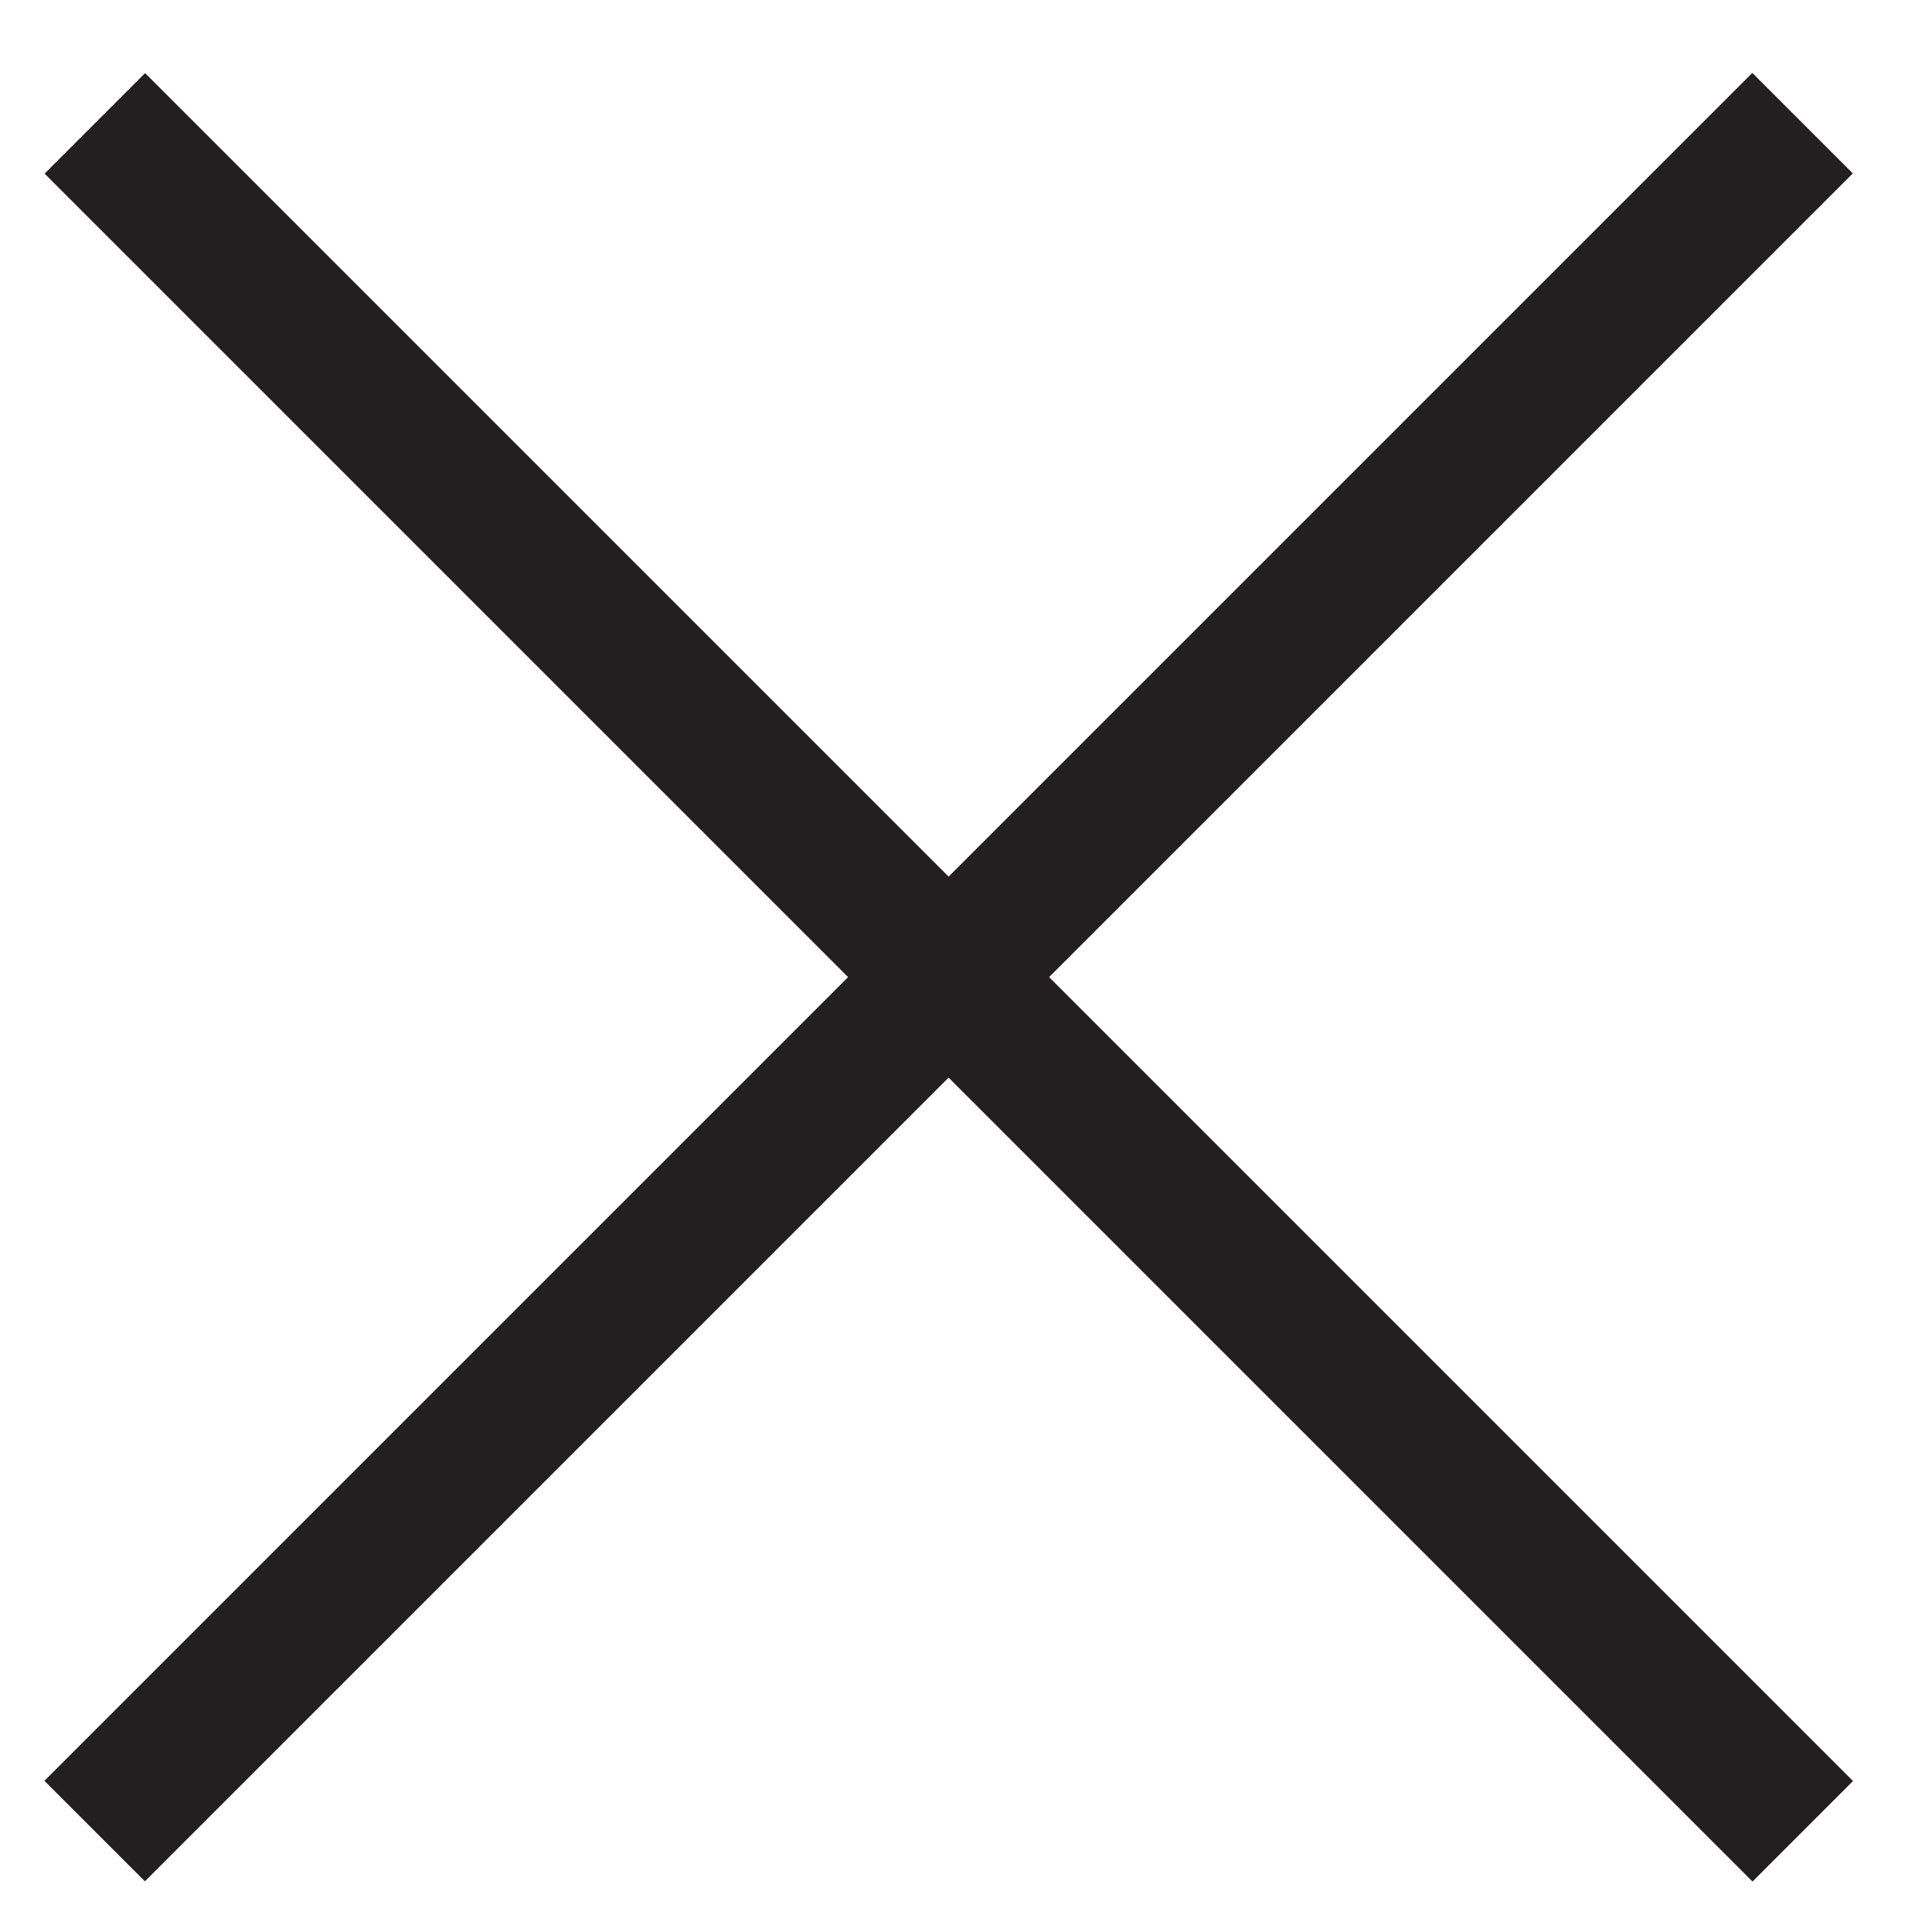 <?xml version="1.0" encoding="utf-8"?>
<!-- Generator: Adobe Illustrator 17.0.0, SVG Export Plug-In . SVG Version: 6.00 Build 0)  -->
<!DOCTYPE svg PUBLIC "-//W3C//DTD SVG 1.1//EN" "http://www.w3.org/Graphics/SVG/1.1/DTD/svg11.dtd">
<svg version="1.1" id="Layer_1" xmlns="http://www.w3.org/2000/svg" xmlns:xlink="http://www.w3.org/1999/xlink" x="0px" y="0px"
	 width="35px" height="35px" viewBox="0 0 35 35" enable-background="new 0 0 35 35" xml:space="preserve">
<rect x="-4.693" y="16.415" transform="matrix(0.707 -0.707 0.707 0.707 -7.483 17.338)" fill="#231F20" width="43.763" height="2.575"/>
<rect x="-4.693" y="16.415" transform="matrix(-0.707 -0.707 0.707 -0.707 16.825 42.373)" fill="#231F20" width="43.763" height="2.575"/>
</svg>
